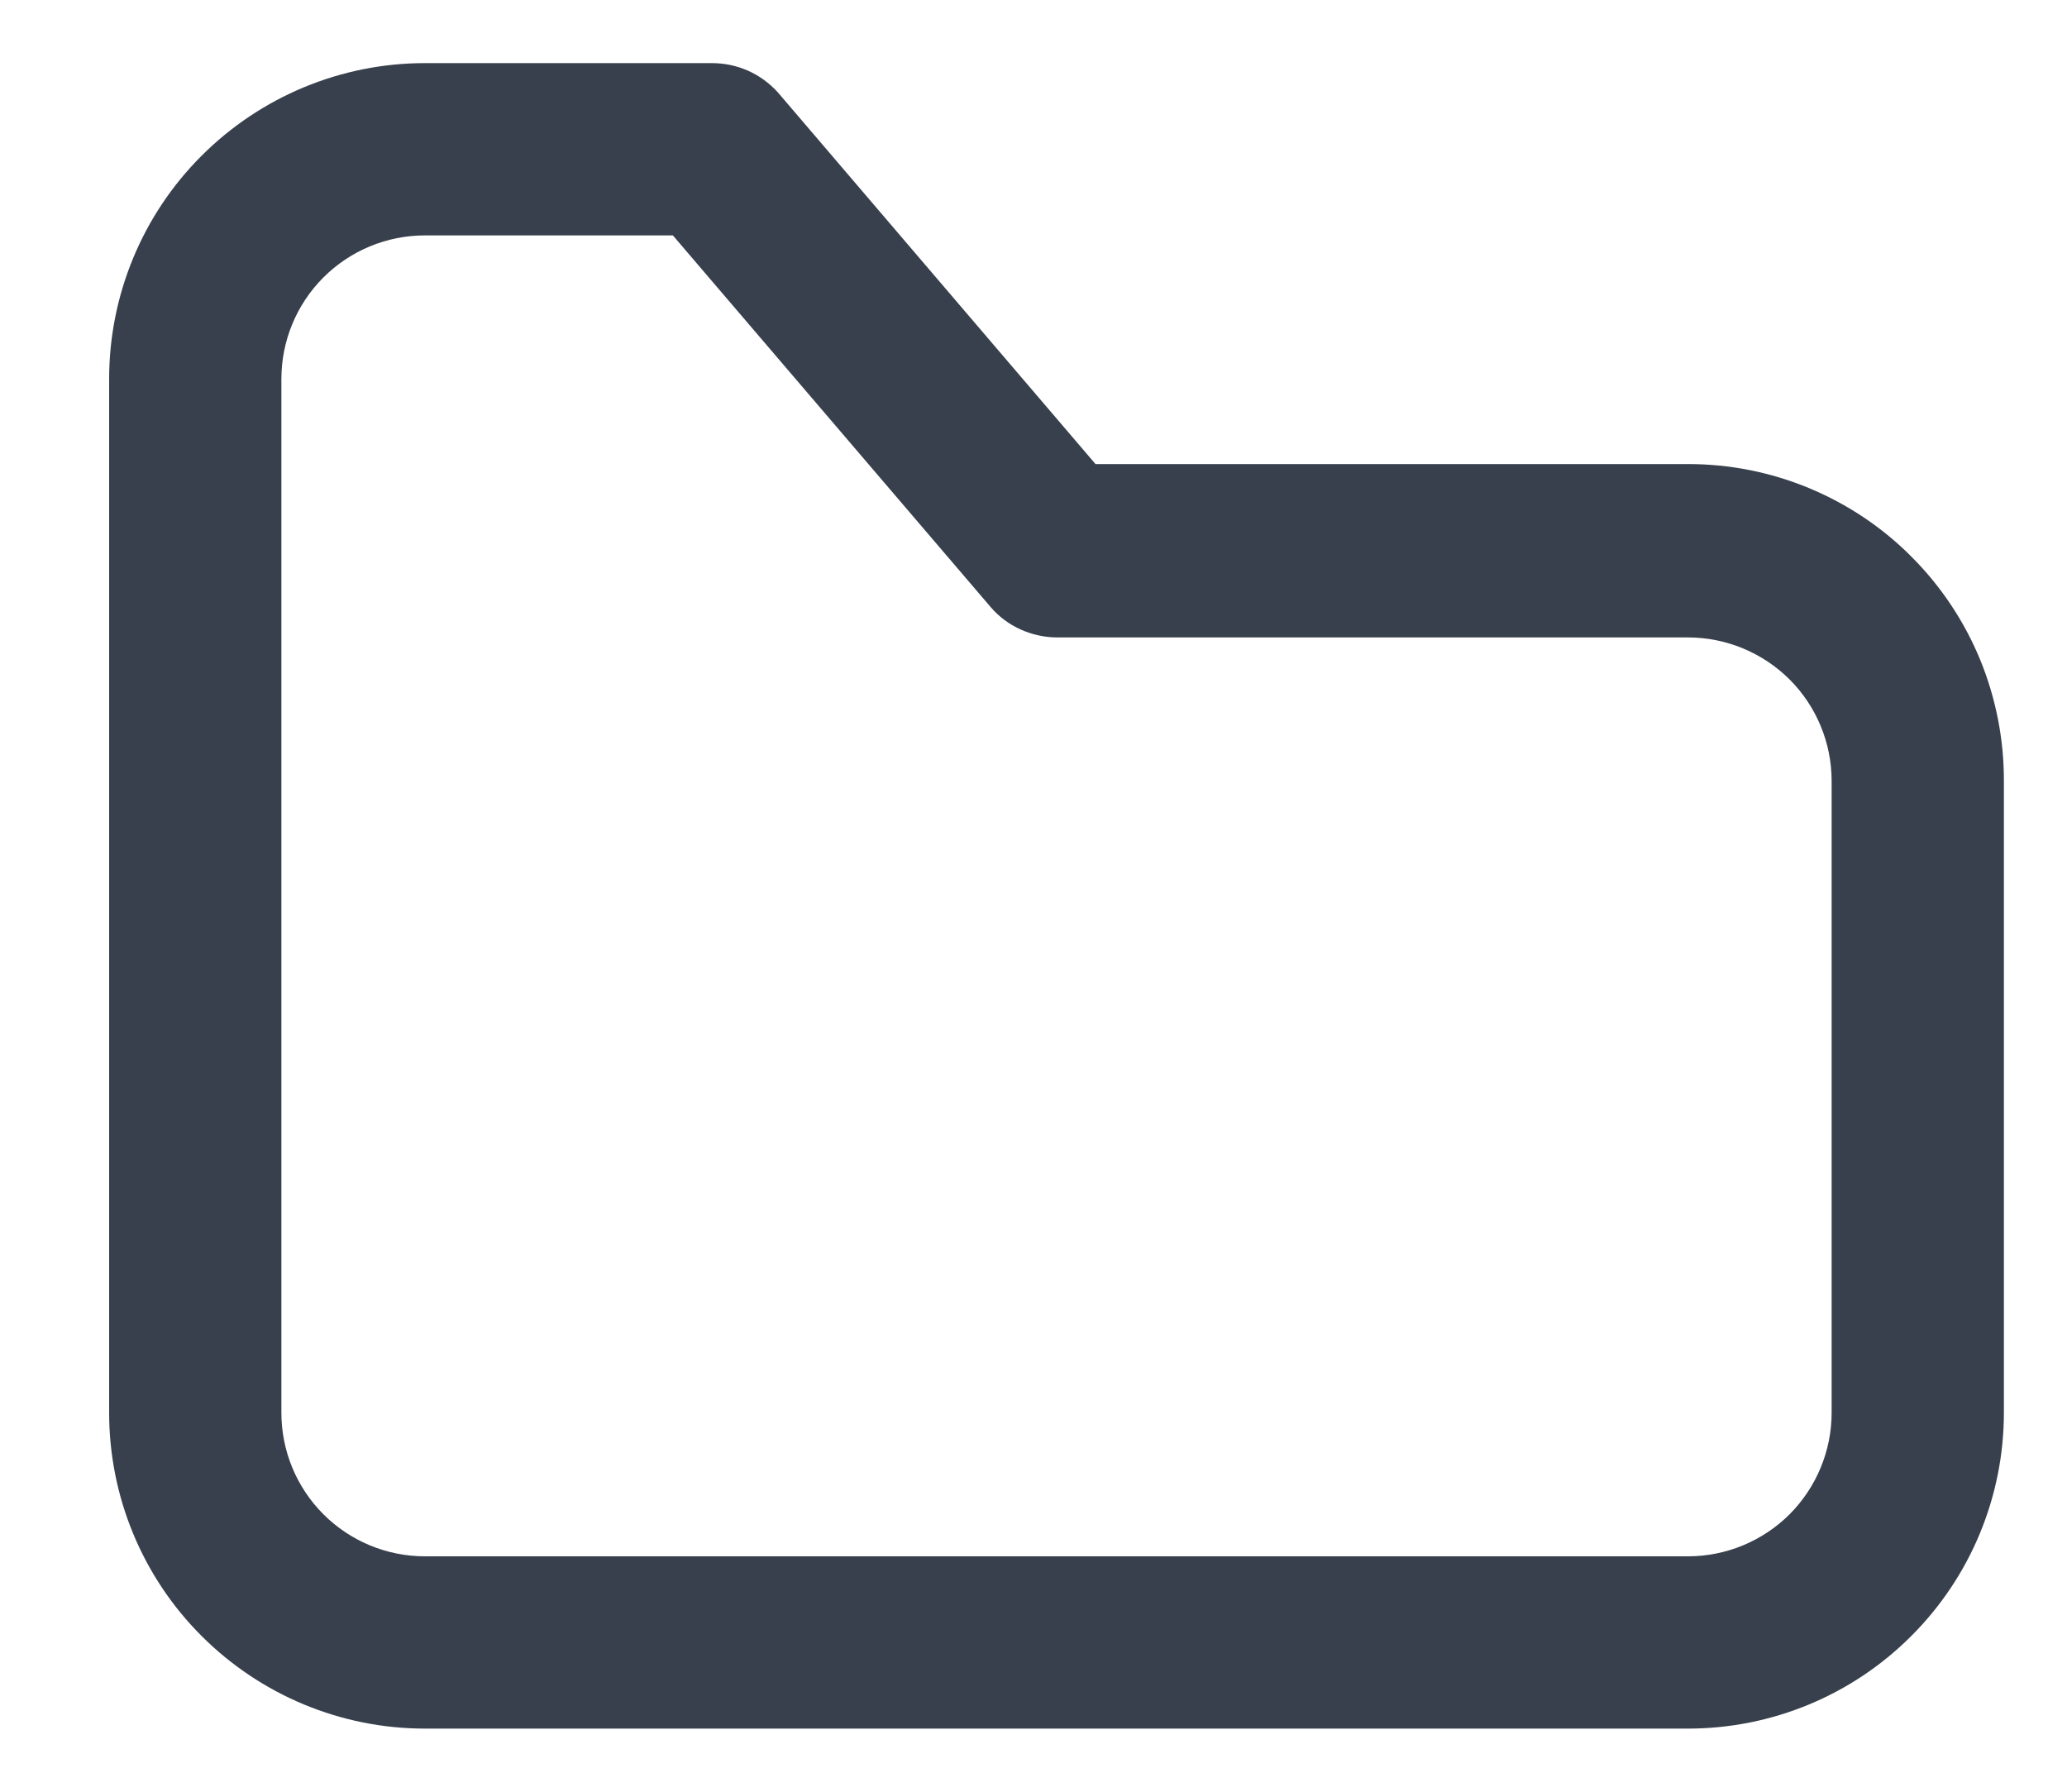 <?xml version="1.0" encoding="UTF-8"?>
<svg xmlns="http://www.w3.org/2000/svg" width="15" height="13" viewBox="0 0 15 13" fill="none">
  <path d="M12.25 12.542H3.083C2.476 12.542 1.893 12.3 1.463 11.87C1.033 11.441 0.792 10.858 0.792 10.25V2.75C0.792 2.142 1.033 1.559 1.463 1.13C1.893 0.7 2.476 0.458 3.083 0.458H5.167C5.256 0.458 5.344 0.476 5.426 0.512C5.508 0.548 5.581 0.601 5.642 0.667L7.95 3.367H12.25C12.552 3.367 12.85 3.426 13.129 3.542C13.408 3.658 13.661 3.827 13.873 4.041C14.086 4.254 14.255 4.508 14.37 4.787C14.484 5.066 14.543 5.365 14.542 5.667V10.25C14.542 10.858 14.3 11.441 13.87 11.87C13.441 12.3 12.858 12.542 12.25 12.542ZM3.083 1.708C2.807 1.708 2.542 1.818 2.347 2.013C2.151 2.209 2.042 2.474 2.042 2.75V10.25C2.042 10.526 2.151 10.791 2.347 10.987C2.542 11.182 2.807 11.292 3.083 11.292H12.25C12.526 11.292 12.791 11.182 12.987 10.987C13.182 10.791 13.292 10.526 13.292 10.25V5.667C13.292 5.39 13.182 5.125 12.987 4.93C12.791 4.735 12.526 4.625 12.25 4.625H7.667C7.577 4.624 7.488 4.604 7.406 4.567C7.324 4.53 7.251 4.476 7.192 4.408L4.883 1.708H3.083Z" fill="#37404C"></path>
</svg>
